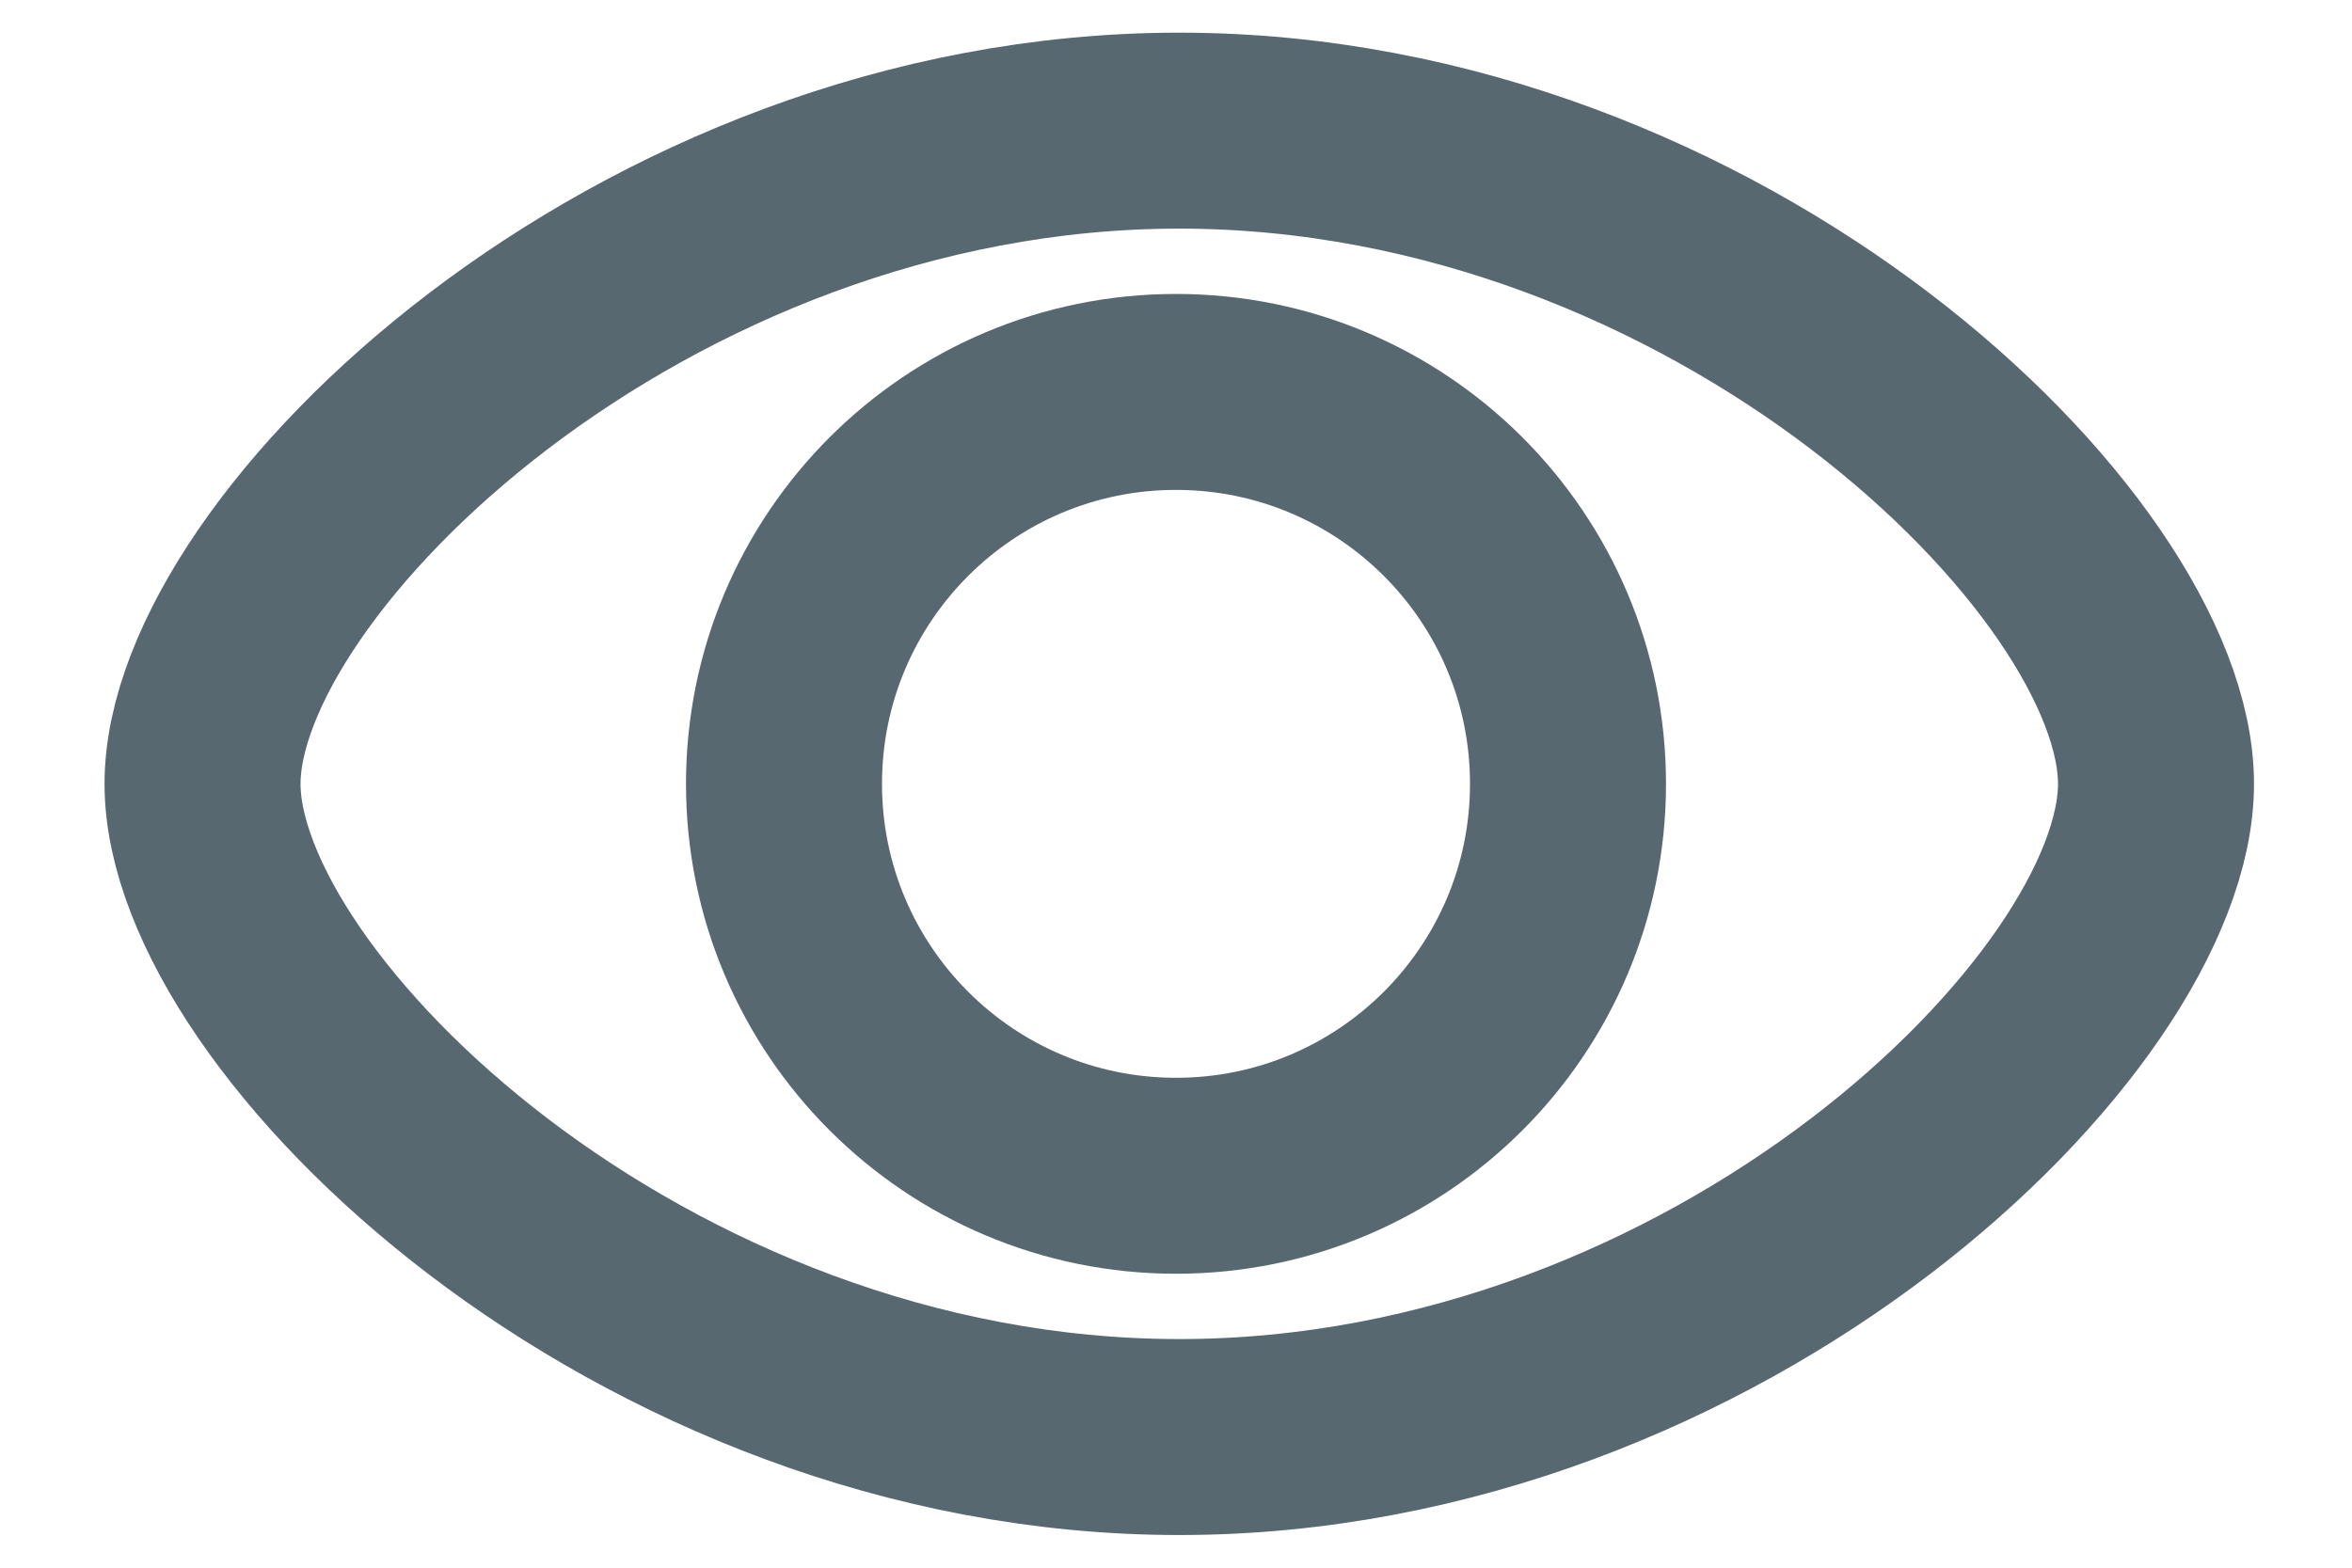 <svg width="18" height="12" viewBox="0 0 18 12" fill="none" xmlns="http://www.w3.org/2000/svg">
<path d="M16.5 6C16.5 7.761 13.153 11 9.025 11C4.896 11 1.55 7.761 1.55 6C1.55 4.239 4.896 1 9.025 1C13.153 1 16.5 4.239 16.5 6Z" stroke="#586871" stroke-width="1.5"/>
<path d="M12 6C12 7.657 10.657 9 9 9C7.343 9 6 7.657 6 6C6 4.343 7.343 3 9 3C10.657 3 12 4.343 12 6Z" stroke="#586871" stroke-width="1.5"/>
</svg>
